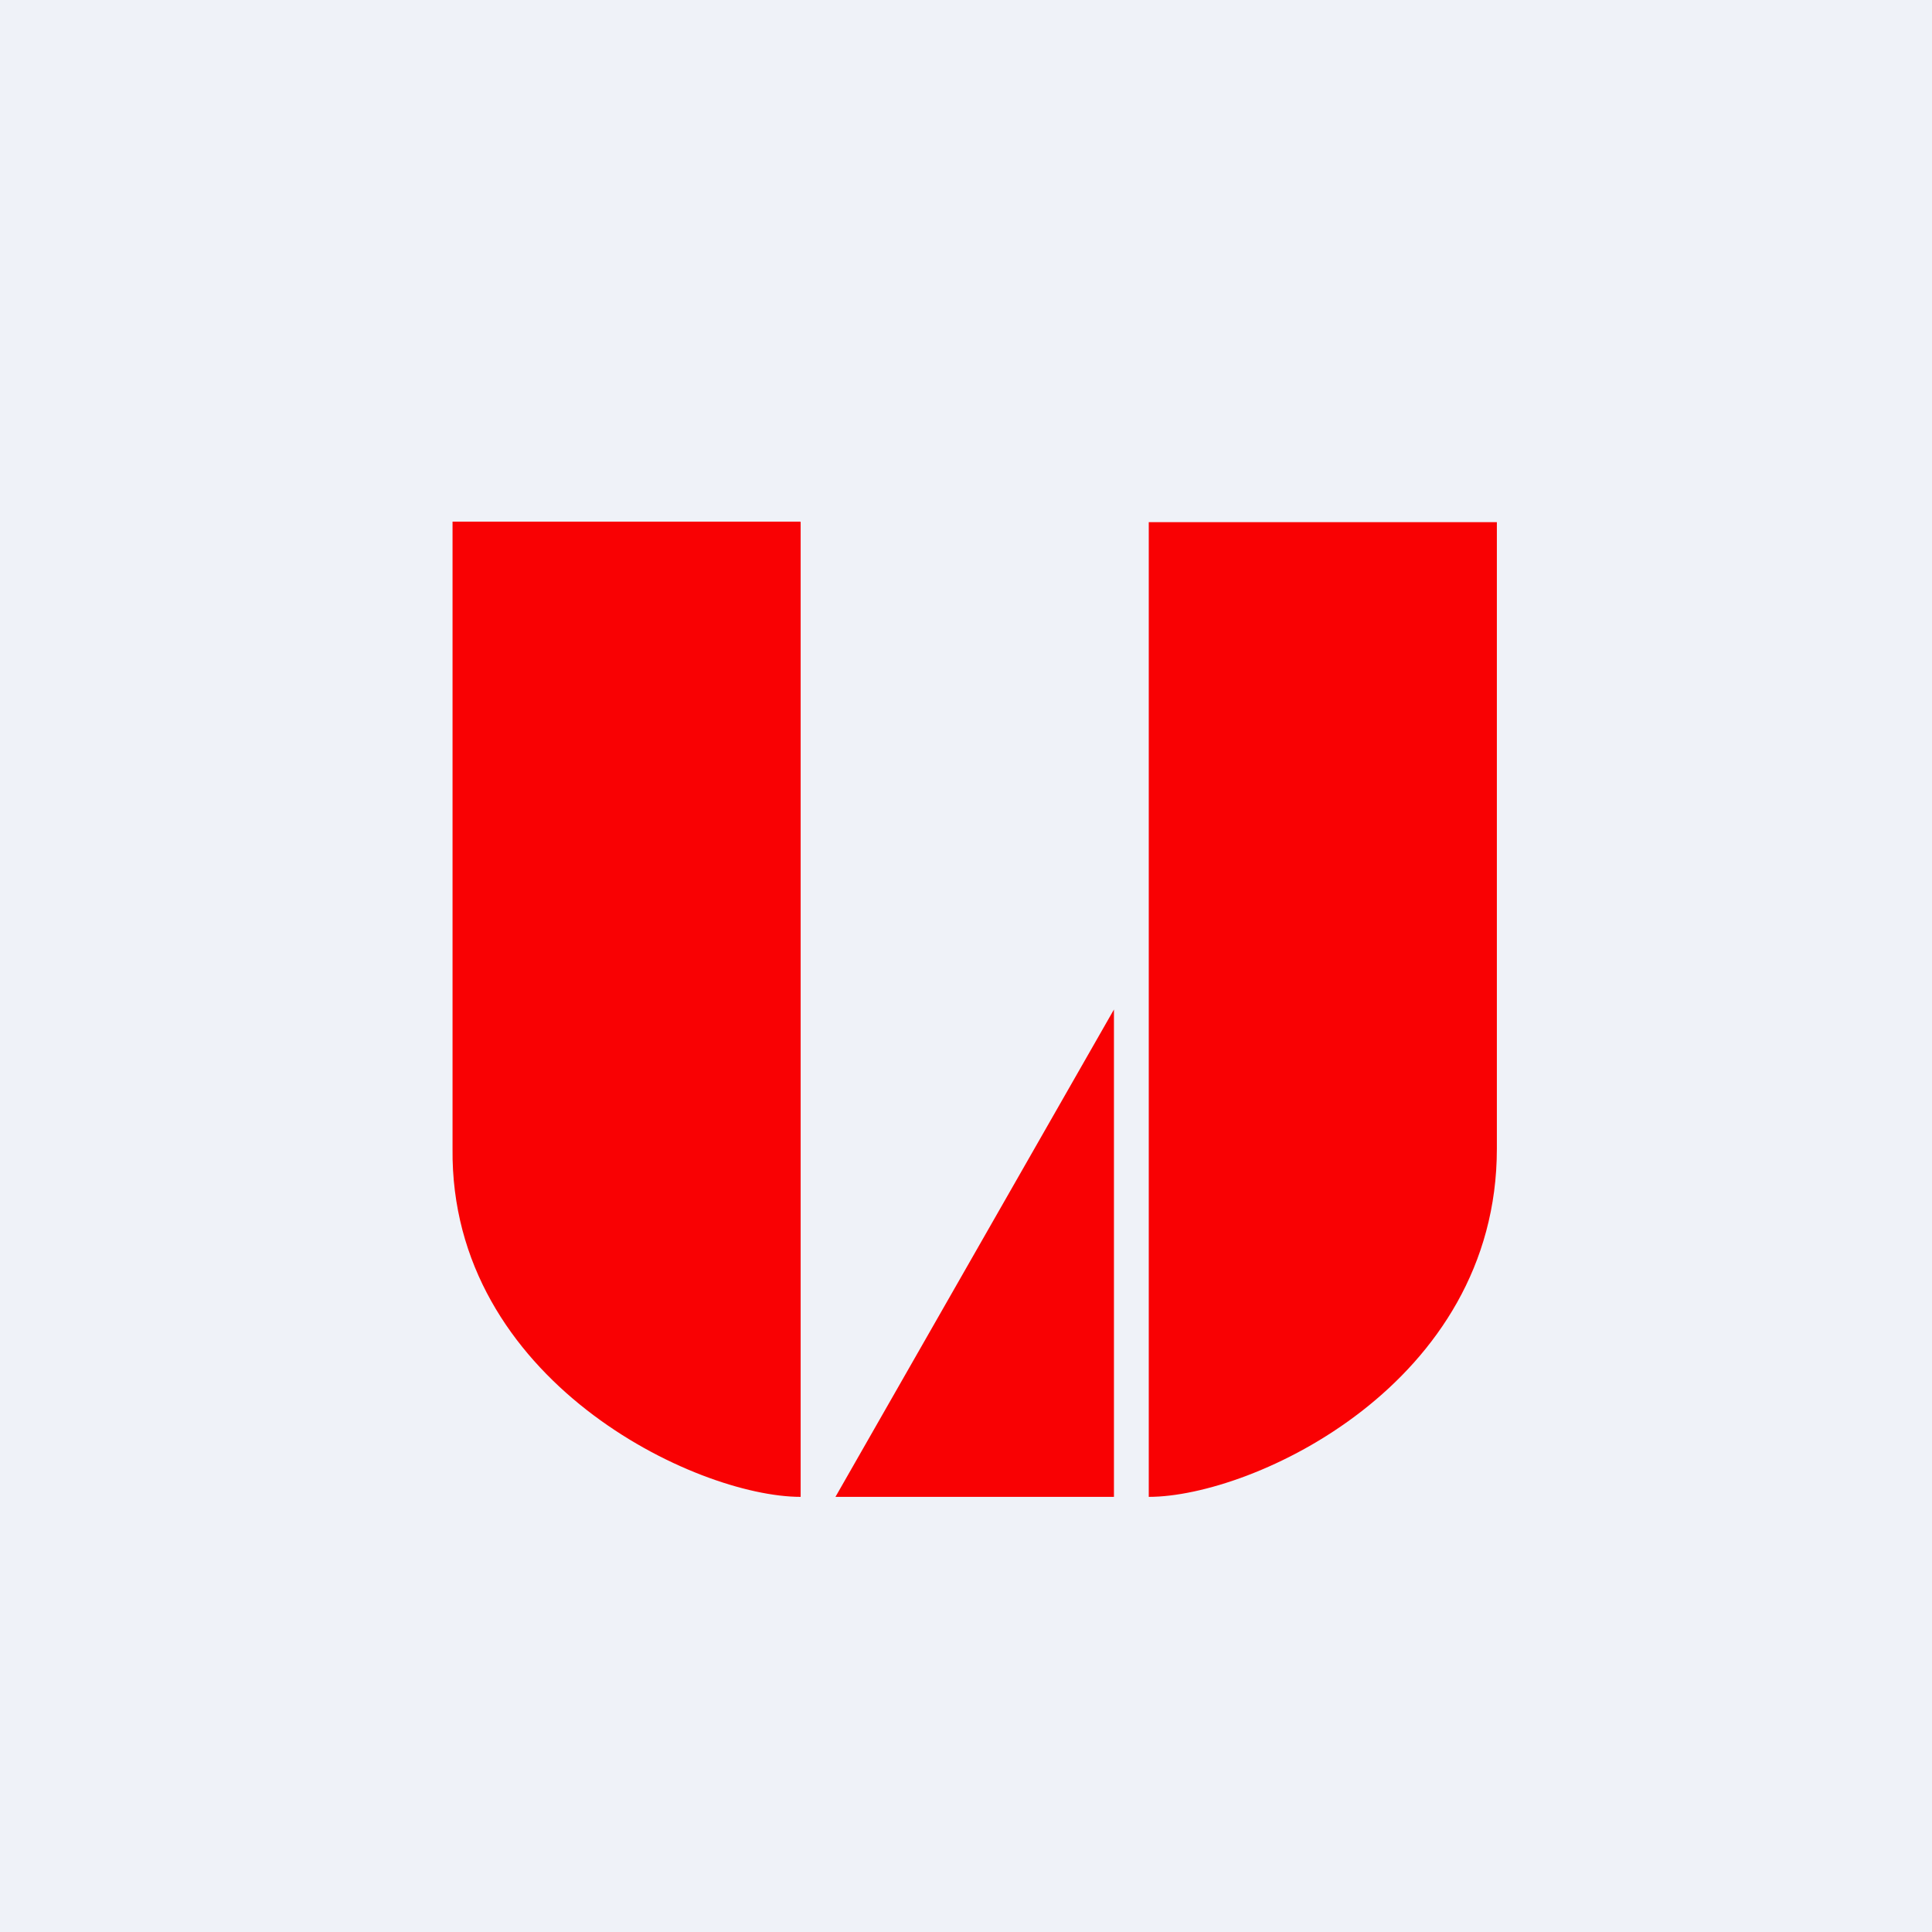 <?xml version="1.0" encoding="UTF-8"?>
<!-- generated by Finnhub -->
<svg viewBox="0 0 55.5 55.5" xmlns="http://www.w3.org/2000/svg">
<path d="M 0,0 H 55.5 V 55.5 H 0 Z" fill="rgb(239, 242, 248)"/>
<path d="M 22.99,14.985 H 13 V 33 C 12.93,39.66 19.99,43 23,43 V 15 Z M 33,15 H 43 V 33 C 43,39.76 35.99,43 33,43 V 15 Z M 32,43 V 29 L 24,43 H 32 Z" fill="rgb(249, 1, 3)"/>
</svg>
